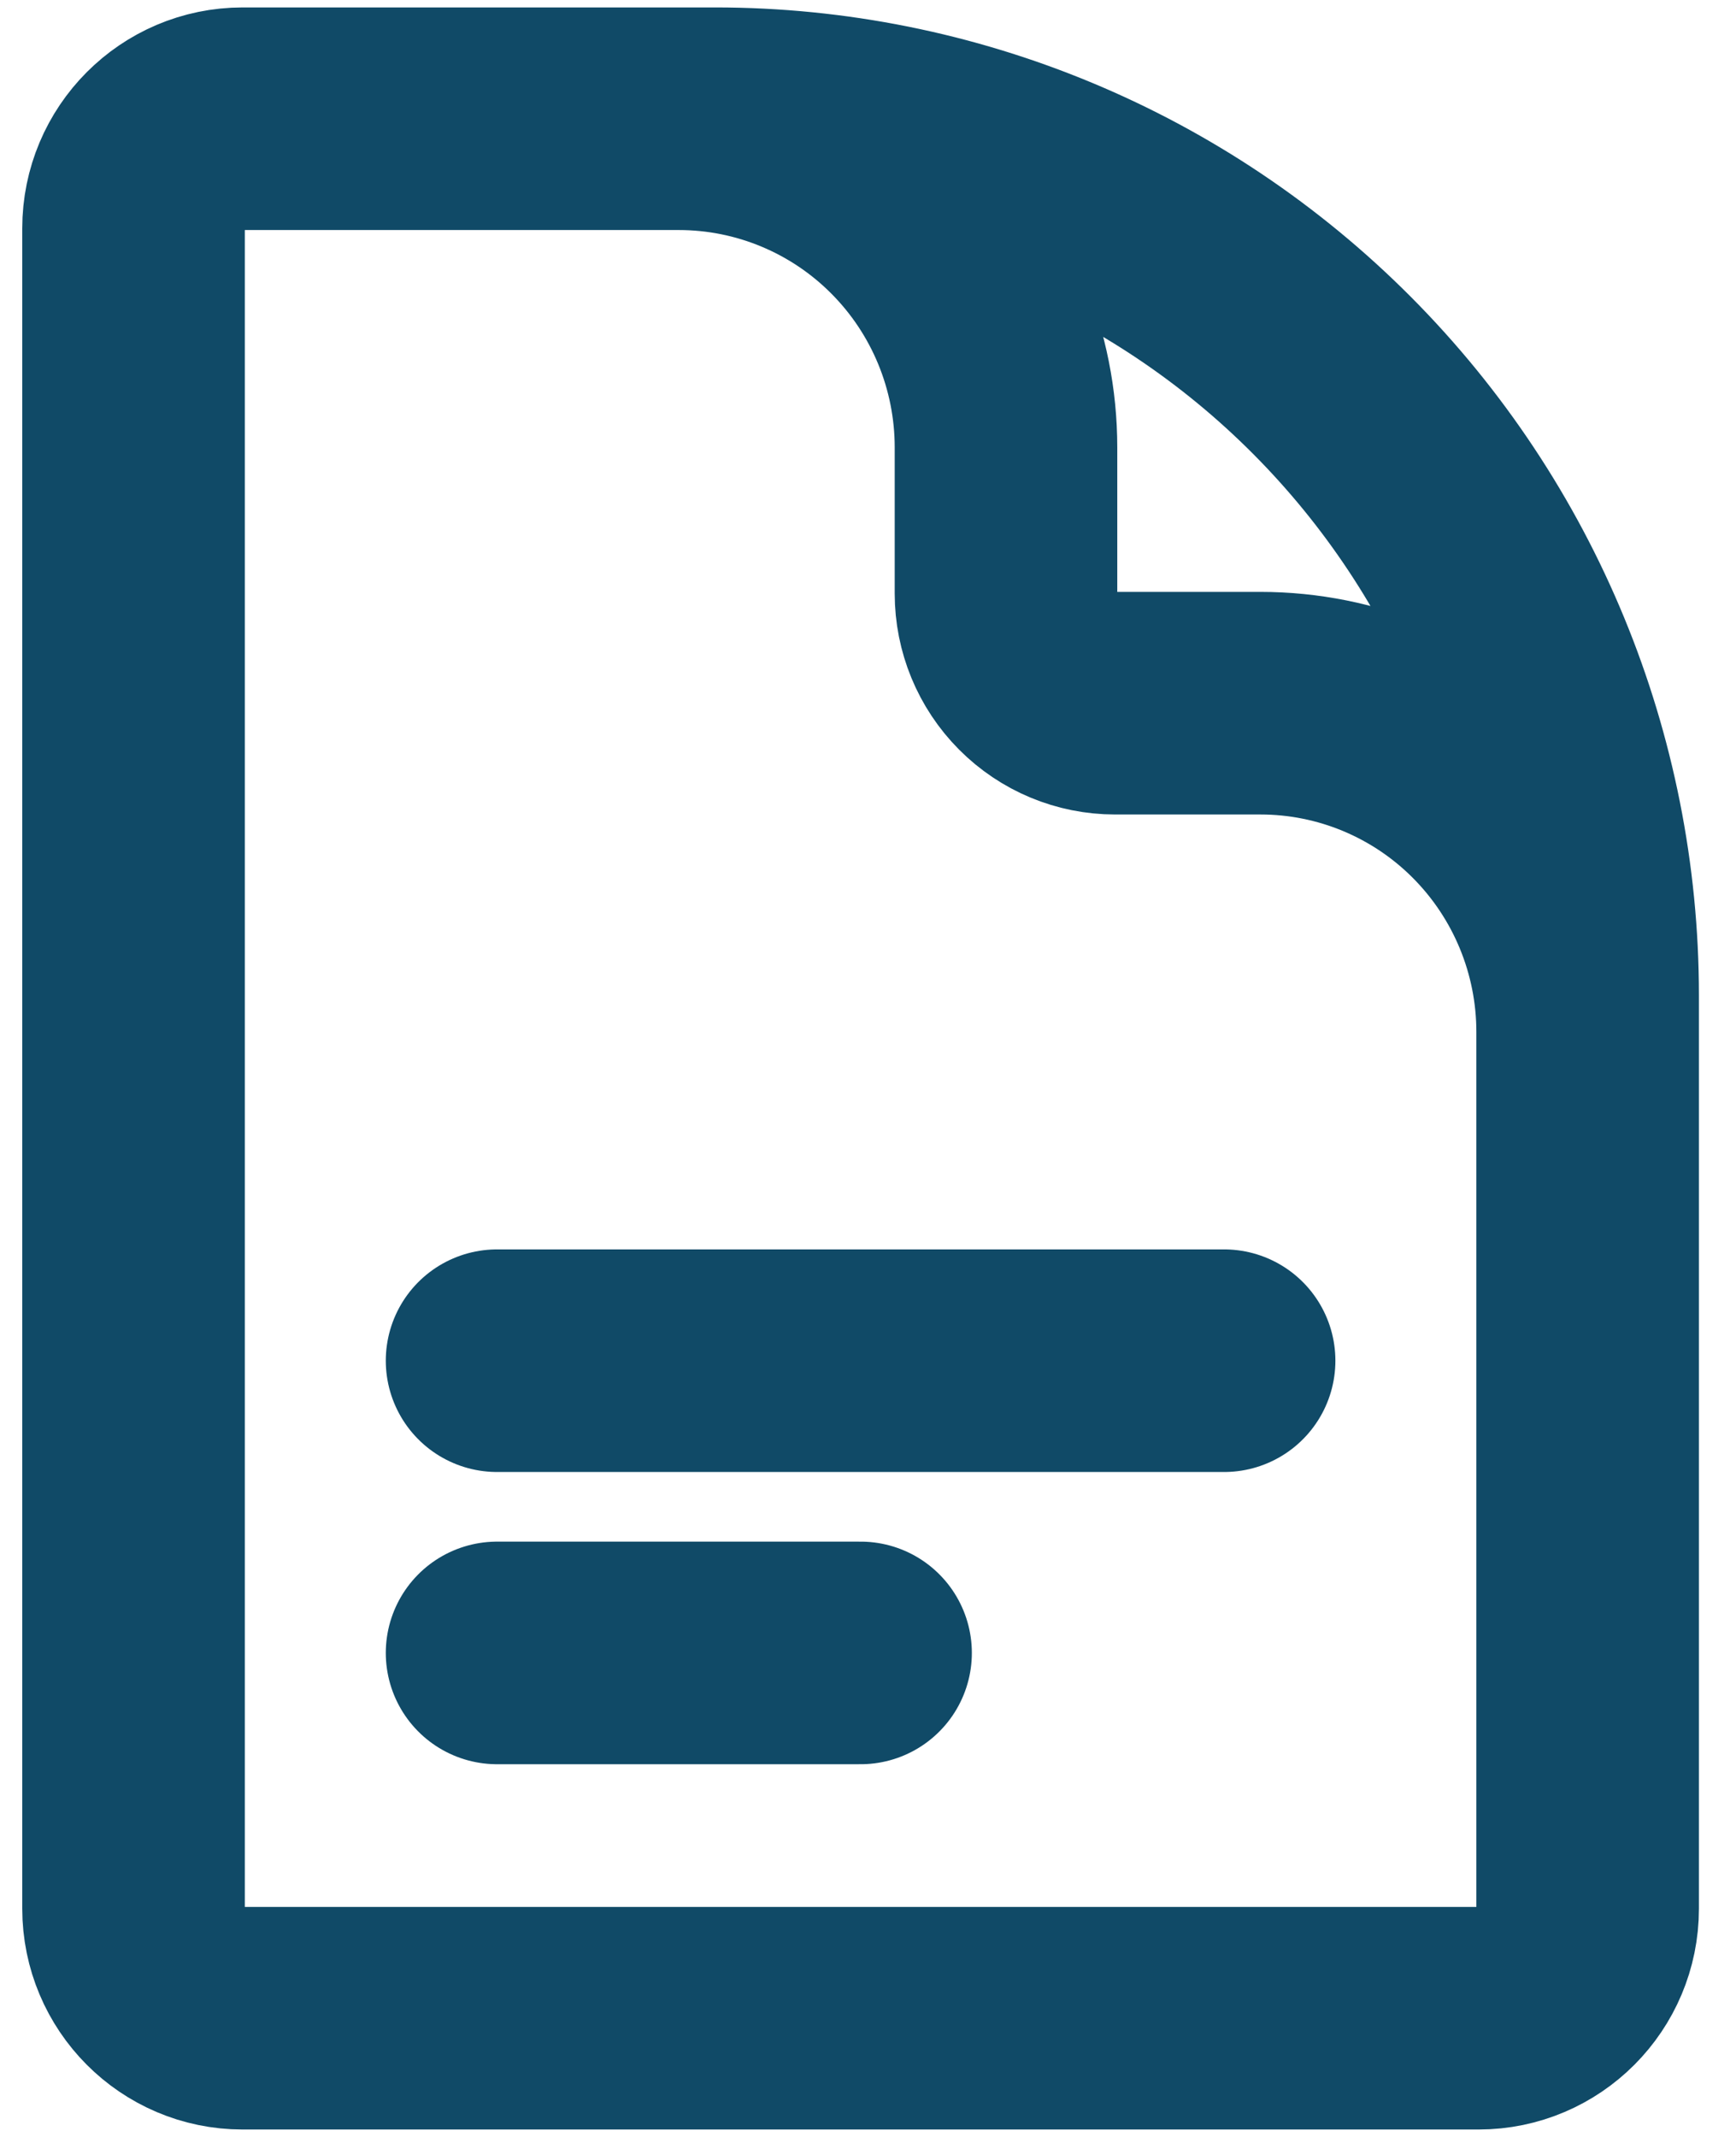 <?xml version="1.0" encoding="UTF-8"?> <svg xmlns="http://www.w3.org/2000/svg" width="39" height="48" viewBox="0 0 39 48" fill="none"> <path d="M35.667 28.923V23.179C35.667 21.221 34.892 19.343 33.514 17.958C32.136 16.573 30.266 15.795 28.317 15.795H25.05C24.4 15.795 23.777 15.536 23.318 15.074C22.858 14.612 22.6 13.986 22.6 13.333V10.051C22.6 8.093 21.826 6.214 20.447 4.83C19.069 3.445 17.199 2.667 15.25 2.667H11.167M11.167 30.564H27.5M11.167 37.128H19.333M16.067 2.667H5.45C4.098 2.667 3 3.769 3 5.128V42.872C3 44.23 4.098 45.333 5.45 45.333H33.217C34.569 45.333 35.667 44.23 35.667 42.872V22.359C35.667 17.136 33.602 12.127 29.926 8.434C26.25 4.741 21.265 2.667 16.067 2.667Z" stroke="#104A67" stroke-width="5" stroke-linecap="round" stroke-linejoin="round"></path> </svg> 